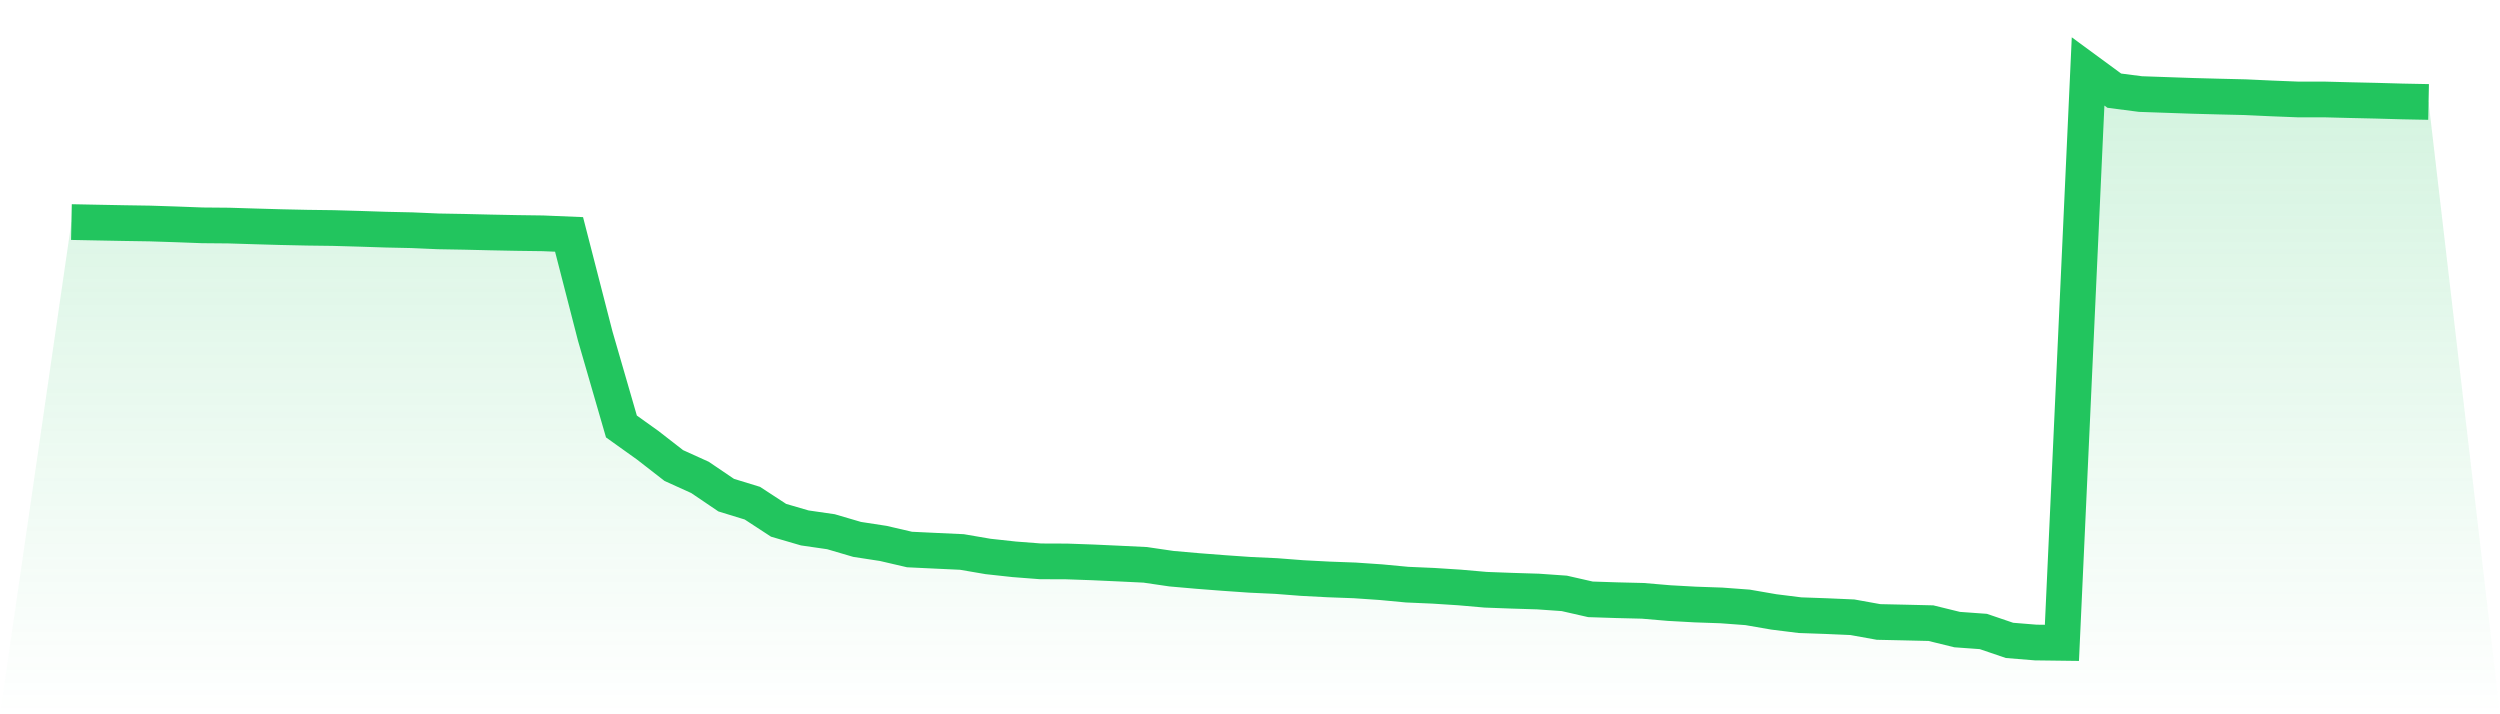 <svg viewBox="0 0 140 40" xmlns="http://www.w3.org/2000/svg">
<defs>
<linearGradient id="gradient" x1="0" x2="0" y1="0" y2="1">
<stop offset="0%" stop-color="#22c55e" stop-opacity="0.2"/>
<stop offset="100%" stop-color="#22c55e" stop-opacity="0"/>
</linearGradient>
</defs>
<path d="M4,12.436 L4,12.436 L5.467,12.465 L6.933,12.493 L8.4,12.516 L9.867,12.564 L11.333,12.619 L12.8,12.632 L14.267,12.677 L15.733,12.719 L17.2,12.751 L18.667,12.77 L20.133,12.812 L21.6,12.86 L23.067,12.892 L24.533,12.956 L26,12.982 L27.467,13.017 L28.933,13.046 L30.4,13.066 L31.867,13.127 L33.333,18.82 L34.8,23.883 L36.267,24.931 L37.733,26.07 L39.2,26.735 L40.667,27.728 L42.133,28.178 L43.6,29.136 L45.067,29.564 L46.533,29.776 L48,30.207 L49.467,30.432 L50.933,30.773 L52.4,30.843 L53.867,30.911 L55.333,31.162 L56.8,31.322 L58.267,31.435 L59.733,31.441 L61.2,31.493 L62.667,31.56 L64.133,31.631 L65.6,31.846 L67.067,31.975 L68.533,32.088 L70,32.19 L71.467,32.258 L72.933,32.371 L74.4,32.448 L75.867,32.502 L77.333,32.602 L78.8,32.74 L80.267,32.804 L81.733,32.898 L83.2,33.026 L84.667,33.081 L86.133,33.126 L87.6,33.229 L89.067,33.563 L90.533,33.611 L92,33.647 L93.467,33.772 L94.933,33.853 L96.4,33.904 L97.867,34.013 L99.333,34.267 L100.8,34.45 L102.267,34.502 L103.733,34.566 L105.2,34.83 L106.667,34.862 L108.133,34.897 L109.6,35.257 L111.067,35.363 L112.533,35.862 L114,35.981 L115.467,36 L116.933,4 L118.4,5.077 L119.867,5.267 L121.333,5.318 L122.8,5.369 L124.267,5.408 L125.733,5.443 L127.2,5.511 L128.667,5.569 L130.133,5.569 L131.6,5.607 L133.067,5.64 L134.533,5.681 L136,5.71 L140,40 L0,40 z" fill="url(#gradient)"/>
<path d="M4,12.436 L4,12.436 L5.467,12.465 L6.933,12.493 L8.4,12.516 L9.867,12.564 L11.333,12.619 L12.8,12.632 L14.267,12.677 L15.733,12.719 L17.2,12.751 L18.667,12.77 L20.133,12.812 L21.6,12.86 L23.067,12.892 L24.533,12.956 L26,12.982 L27.467,13.017 L28.933,13.046 L30.4,13.066 L31.867,13.127 L33.333,18.82 L34.8,23.883 L36.267,24.931 L37.733,26.07 L39.2,26.735 L40.667,27.728 L42.133,28.178 L43.6,29.136 L45.067,29.564 L46.533,29.776 L48,30.207 L49.467,30.432 L50.933,30.773 L52.4,30.843 L53.867,30.911 L55.333,31.162 L56.8,31.322 L58.267,31.435 L59.733,31.441 L61.2,31.493 L62.667,31.56 L64.133,31.631 L65.6,31.846 L67.067,31.975 L68.533,32.088 L70,32.19 L71.467,32.258 L72.933,32.371 L74.4,32.448 L75.867,32.502 L77.333,32.602 L78.8,32.74 L80.267,32.804 L81.733,32.898 L83.2,33.026 L84.667,33.081 L86.133,33.126 L87.6,33.229 L89.067,33.563 L90.533,33.611 L92,33.647 L93.467,33.772 L94.933,33.853 L96.4,33.904 L97.867,34.013 L99.333,34.267 L100.8,34.45 L102.267,34.502 L103.733,34.566 L105.2,34.83 L106.667,34.862 L108.133,34.897 L109.6,35.257 L111.067,35.363 L112.533,35.862 L114,35.981 L115.467,36 L116.933,4 L118.4,5.077 L119.867,5.267 L121.333,5.318 L122.8,5.369 L124.267,5.408 L125.733,5.443 L127.2,5.511 L128.667,5.569 L130.133,5.569 L131.6,5.607 L133.067,5.64 L134.533,5.681 L136,5.71" fill="none" stroke="#22c55e" stroke-width="2"/>
</svg>